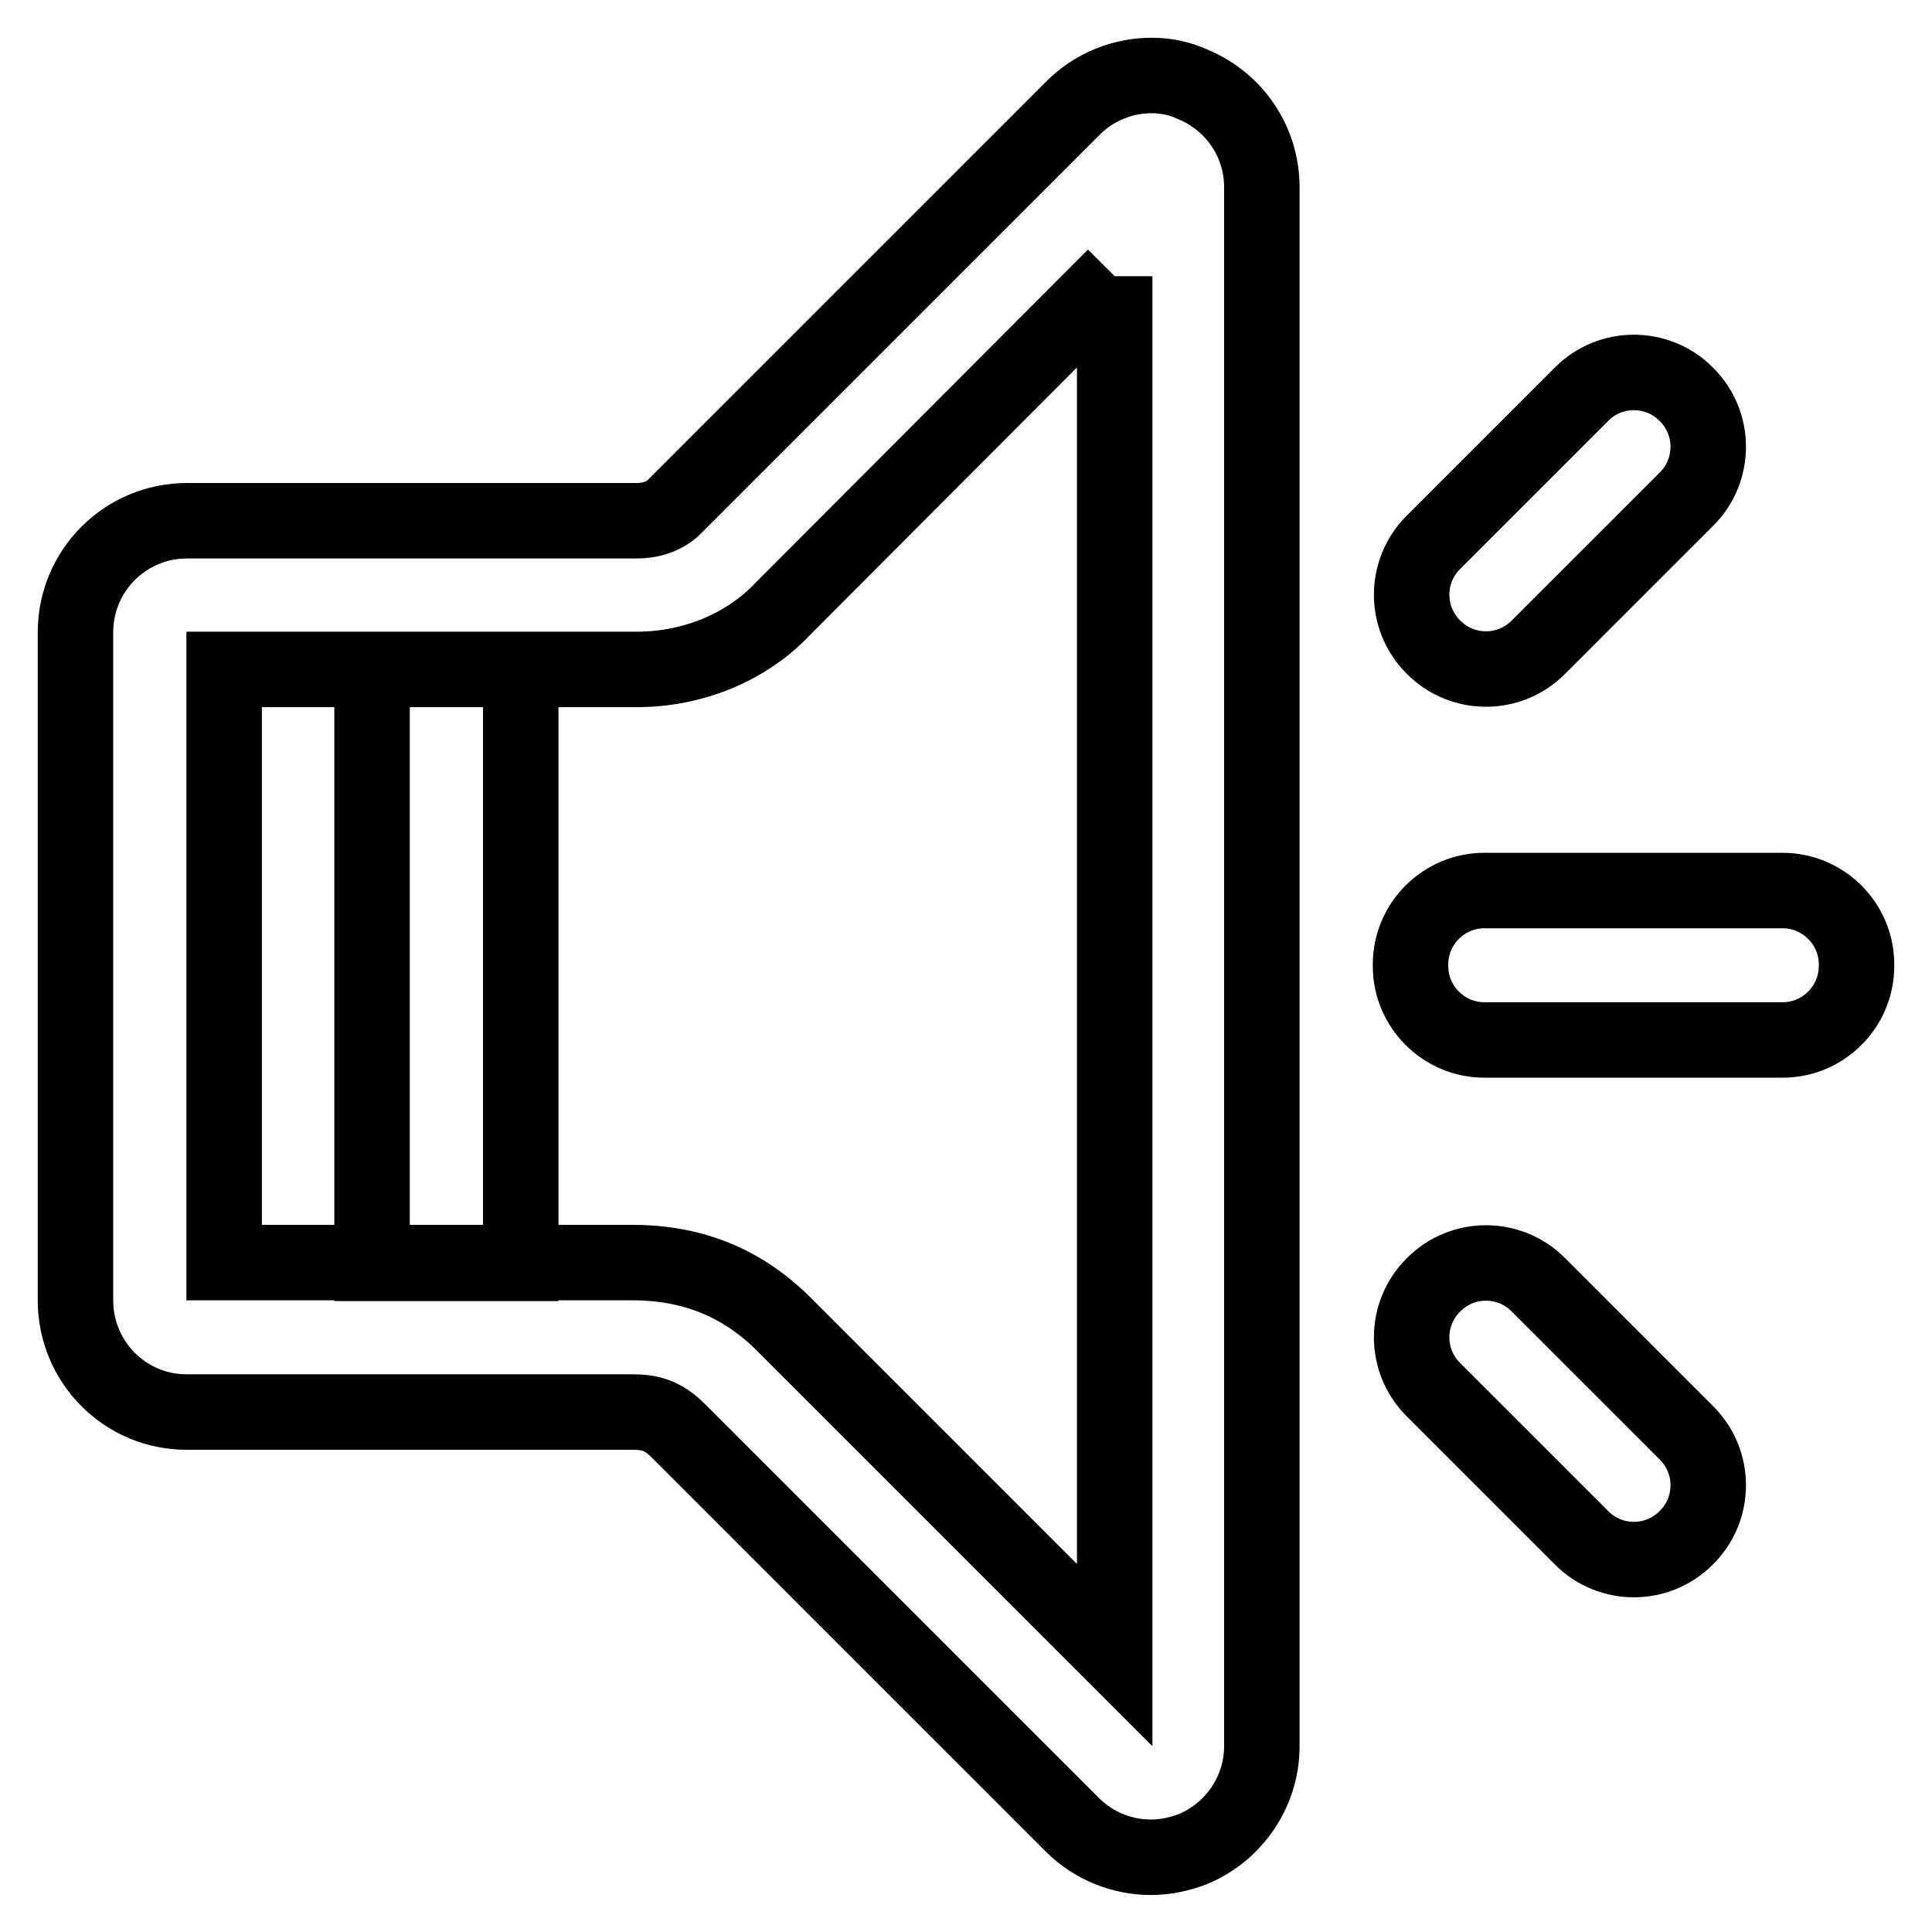 <?xml version="1.0" encoding="utf-8"?>
<!-- Svg Vector Icons : http://www.onlinewebfonts.com/icon -->
<!DOCTYPE svg PUBLIC "-//W3C//DTD SVG 1.1//EN" "http://www.w3.org/Graphics/SVG/1.1/DTD/svg11.dtd">
<svg version="1.1" xmlns="http://www.w3.org/2000/svg" xmlns:xlink="http://www.w3.org/1999/xlink" x="0px" y="0px" viewBox="0 0 256 256" enable-background="new 0 0 256 256" xml:space="preserve">
<g> <path stroke-width="10" fill-opacity="0" stroke="#000000"  d="M147.7,36.6v182.7c-14.4-14.4-42.3-42.3-43.8-43.8c-5.5-5.5-12.1-8.2-20.1-8.2H29.7V88.7 c13.6,0,51.1,0,54.7,0c7.5,0,14.6-3,19.3-8L147.7,36.6 M152.6,10c-3.8,0-7.6,1.5-10.4,4.3L89.4,67.1c0,0-1.6,1.9-5,1.9 c-4.5,0-59.6,0-59.6,0C16.6,69,10,75.6,10,83.8v88.5c0,8.2,6.6,14.8,14.7,14.8c0,0,56.6,0,59,0c2.4,0,4.1,0.4,6.2,2.5 s52.2,52.2,52.2,52.2c2.8,2.8,6.6,4.3,10.4,4.3c1.9,0,3.8-0.4,5.6-1.1c5.5-2.3,9.1-7.7,9.1-13.6V24.8c0-6-3.6-11.3-9.1-13.6 C156.4,10.4,154.5,10,152.6,10L152.6,10z M49.3,88.7H69v78.7H49.3V88.7z M246,128c0,5.4-4.4,9.8-9.8,9.8h-39.5 c-5.4,0-9.8-4.4-9.8-9.8v-0.2c0-5.4,4.4-9.8,9.8-9.8h39.5c5.4,0,9.8,4.4,9.8,9.8V128z M223.5,52.3c3.8,3.8,3.8,10,0,13.8 l-19.7,19.7c-3.8,3.8-10,3.8-13.8,0l-0.1-0.1c-3.8-3.8-3.8-10,0-13.8l19.7-19.7c3.8-3.8,10-3.8,13.8,0L223.5,52.3z M223.5,203.7 c3.8-3.8,3.8-10,0-13.8l-19.7-19.7c-3.8-3.8-10-3.8-13.8,0l-0.1,0.1c-3.8,3.8-3.8,10,0,13.8l19.7,19.7c3.8,3.8,10,3.8,13.8,0 L223.5,203.7z"/></g>
</svg>
